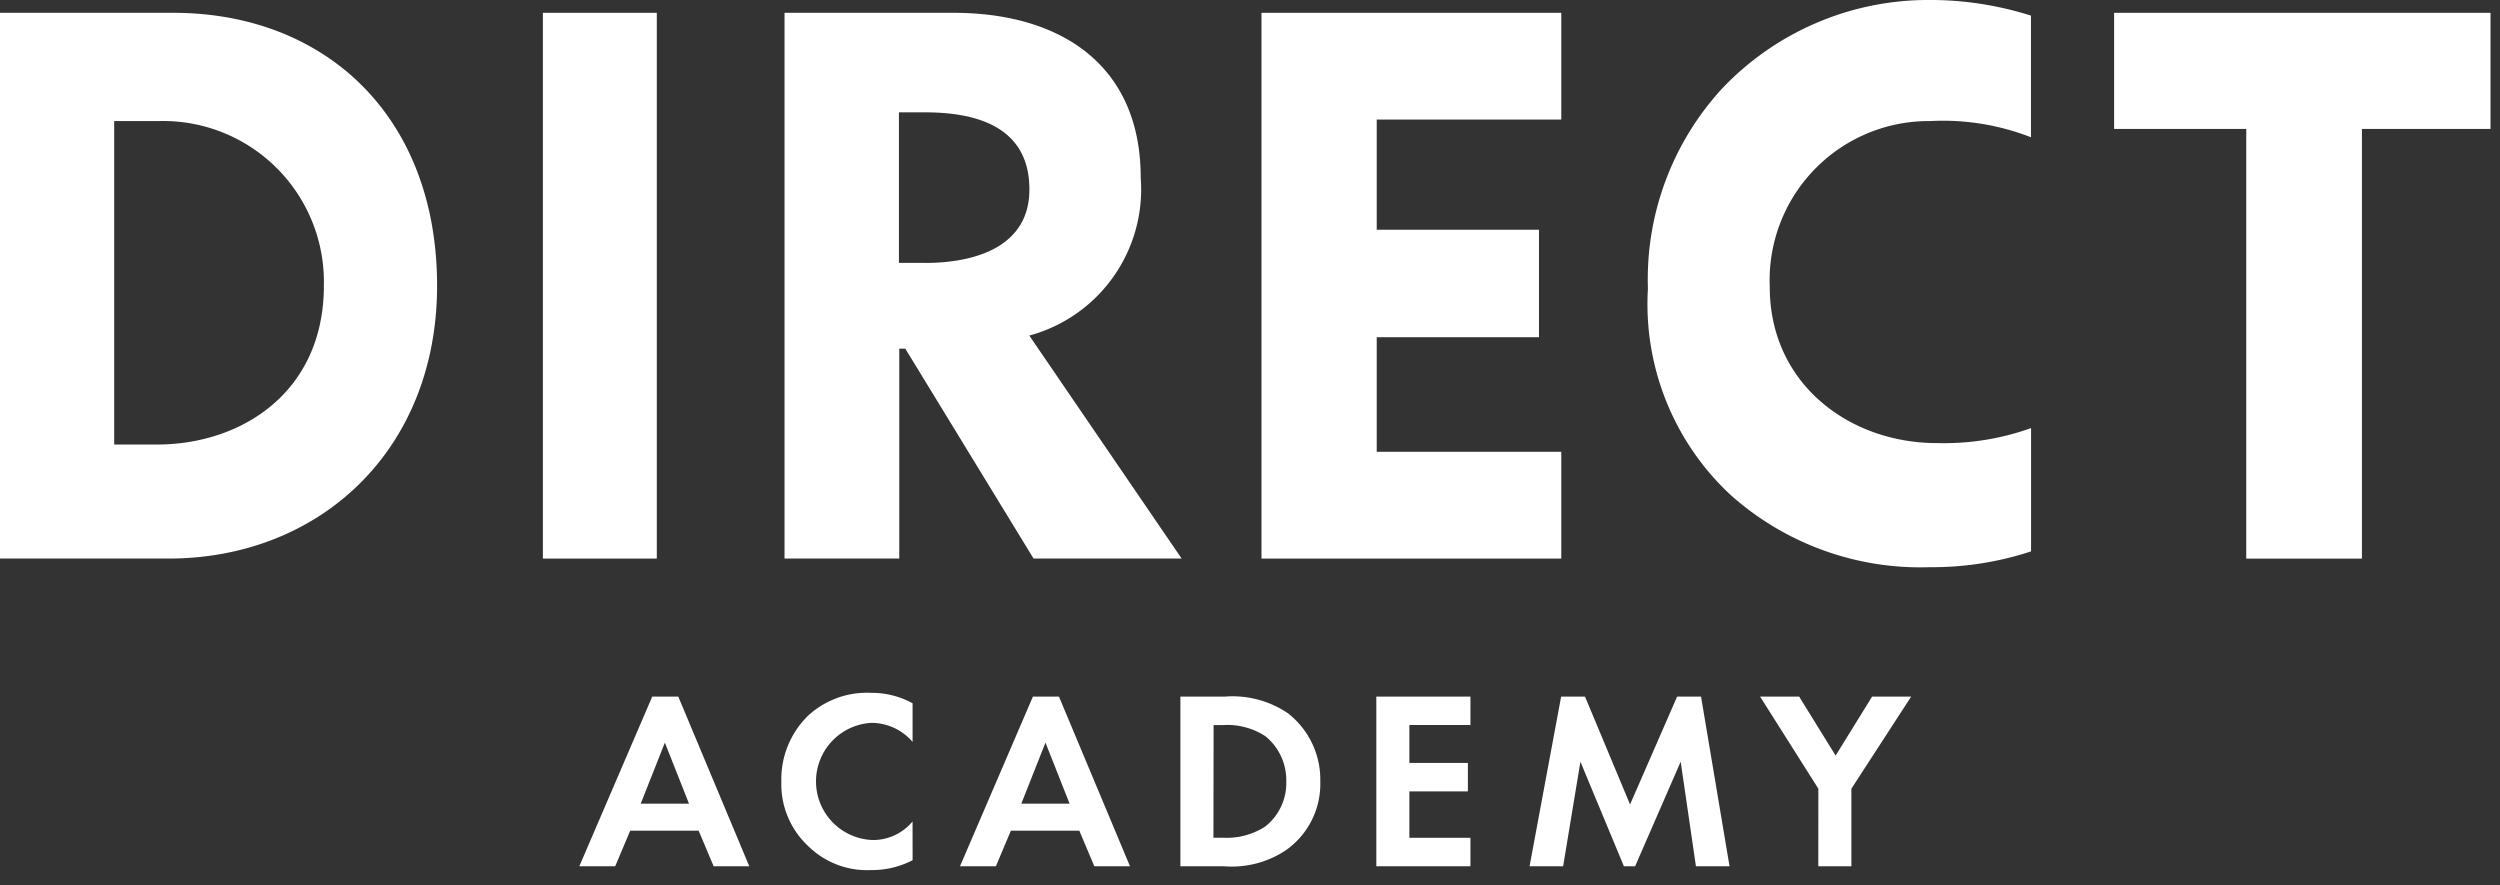 <svg width="96" height="34" fill="none" xmlns="http://www.w3.org/2000/svg">
  <rect width="100%" height="100%" fill="#333333" stroke="none"/>
  <g id="グループ_2743-2" data-name="グループ 2743" transform="translate(0 0)" clip-path="url(#clip-path)">
    <path id="パス_2215" data-name="パス 2215" d="M6.648.57H0V21.527H6.464c5.809,0,10.32-4.154,10.32-10.479C16.784,4.537,12.485.57,6.648.57M6.027,17.149H4.385V4.727h1.7a6.179,6.179,0,0,1,6.352,6.321c0,4.086-3.156,6.1-6.408,6.1" transform="translate(0 -0.078)" fill="#fff"/>
    <rect id="長方形_1736" data-name="長方形 1736" width="4.374" height="20.957" transform="translate(20.847 0.492)" fill="#fff"/>
    <path id="パス_2216" data-name="パス 2216" d="M48.6,6.9C48.6,2.588,45.548.57,41.407.57H34.923V21.527h4.406V13.466h.231l4.926,8.061h5.686l-5.85-8.563A5.818,5.818,0,0,0,48.6,6.9m-8.274,3.273h-1.01V4.392h1.01c2.179,0,4,.681,4,2.96s-2.22,2.823-4,2.823" transform="translate(-4.797 -0.078)" fill="#fff"/>
    <path id="パス_2217" data-name="パス 2217" d="M56.154,21.527H67.666v-4.1H60.579v-4.4H66.81V8.9H60.579V4.669h7.087V.57H56.154Z" transform="translate(-7.713 -0.078)" fill="#fff"/>
    <path id="パス_2218" data-name="パス 2218" d="M94.109.57V5.029h5.074v16.5h4.442V5.029h4.938V.57Z" transform="translate(-12.927 -0.078)" fill="#fff"/>
    <path id="パス_2219" data-name="パス 2219" d="M76.223,3.38a10.831,10.831,0,0,0-2.867,7.7,10.013,10.013,0,0,0,3.146,7.9,10.935,10.935,0,0,0,7.674,2.8,12.146,12.146,0,0,0,3.893-.607V16.439a9.949,9.949,0,0,1-3.612.576c-3.391,0-6.422-2.3-6.422-5.99A6.112,6.112,0,0,1,84.2,4.649a9.282,9.282,0,0,1,3.865.622V.6A12.818,12.818,0,0,0,84.01,0a10.908,10.908,0,0,0-7.786,3.38" transform="translate(-10.076 0)" fill="#fff"/>
    <path id="パス_2220" data-name="パス 2220" d="M30.369,36.156H27.742l-.576,1.367H25.788l2.8-6.515h1l2.726,6.515H30.946ZM30,35.121l-.927-2.345-.928,2.345Z" transform="translate(-3.542 -4.259)" fill="#fff"/>
    <path id="パス_2221" data-name="パス 2221" d="M39.822,37.267a3.378,3.378,0,0,1-1.611.38,3.215,3.215,0,0,1-2.383-.907,3.249,3.249,0,0,1-1.046-2.491A3.407,3.407,0,0,1,35.828,31.7a3.334,3.334,0,0,1,2.393-.859,3.276,3.276,0,0,1,1.6.4v1.484a2.094,2.094,0,0,0-1.572-.732,2.252,2.252,0,0,0,.048,4.5,1.967,1.967,0,0,0,1.523-.713Z" transform="translate(-4.778 -4.236)" fill="#fff"/>
    <path id="パス_2222" data-name="パス 2222" d="M47.315,36.156H44.688l-.576,1.367H42.734l2.8-6.515h1l2.727,6.515H47.892Zm-.372-1.035-.927-2.345-.928,2.345Z" transform="translate(-5.87 -4.259)" fill="#fff"/>
    <path id="パス_2223" data-name="パス 2223" d="M54.243,31.01a3.8,3.8,0,0,1,2.423.634,3.227,3.227,0,0,1,1.25,2.628A3.108,3.108,0,0,1,56.607,36.9a3.737,3.737,0,0,1-2.383.625h-1.68V31.01Zm-.43,5.42H54.2A2.724,2.724,0,0,0,55.8,36a2.121,2.121,0,0,0,.81-1.729,2.174,2.174,0,0,0-.8-1.739,2.658,2.658,0,0,0-1.6-.43h-.391Z" transform="translate(-7.217 -4.26)" fill="#fff"/>
    <path id="パス_2224" data-name="パス 2224" d="M64.881,32.1H62.536v1.455h2.247v1.094H62.536V36.43h2.345v1.094H61.267V31.009h3.614Z" transform="translate(-8.416 -4.259)" fill="#fff"/>
    <path id="パス_2225" data-name="パス 2225" d="M69.3,31.009h.917l1.729,4.142,1.807-4.142h.919l1.094,6.515h-1.29l-.586-4.015L72.14,37.524h-.43l-1.67-4.015-.664,4.015H68.087Z" transform="translate(-9.352 -4.259)" fill="#fff"/>
    <path id="パス_2226" data-name="パス 2226" d="M80.587,34.545l-2.237-3.536h1.5l1.4,2.265,1.4-2.265h1.5l-2.295,3.536v2.979h-1.27Z" transform="translate(-10.762 -4.259)" fill="#fff"/>
  </g>
</svg>

